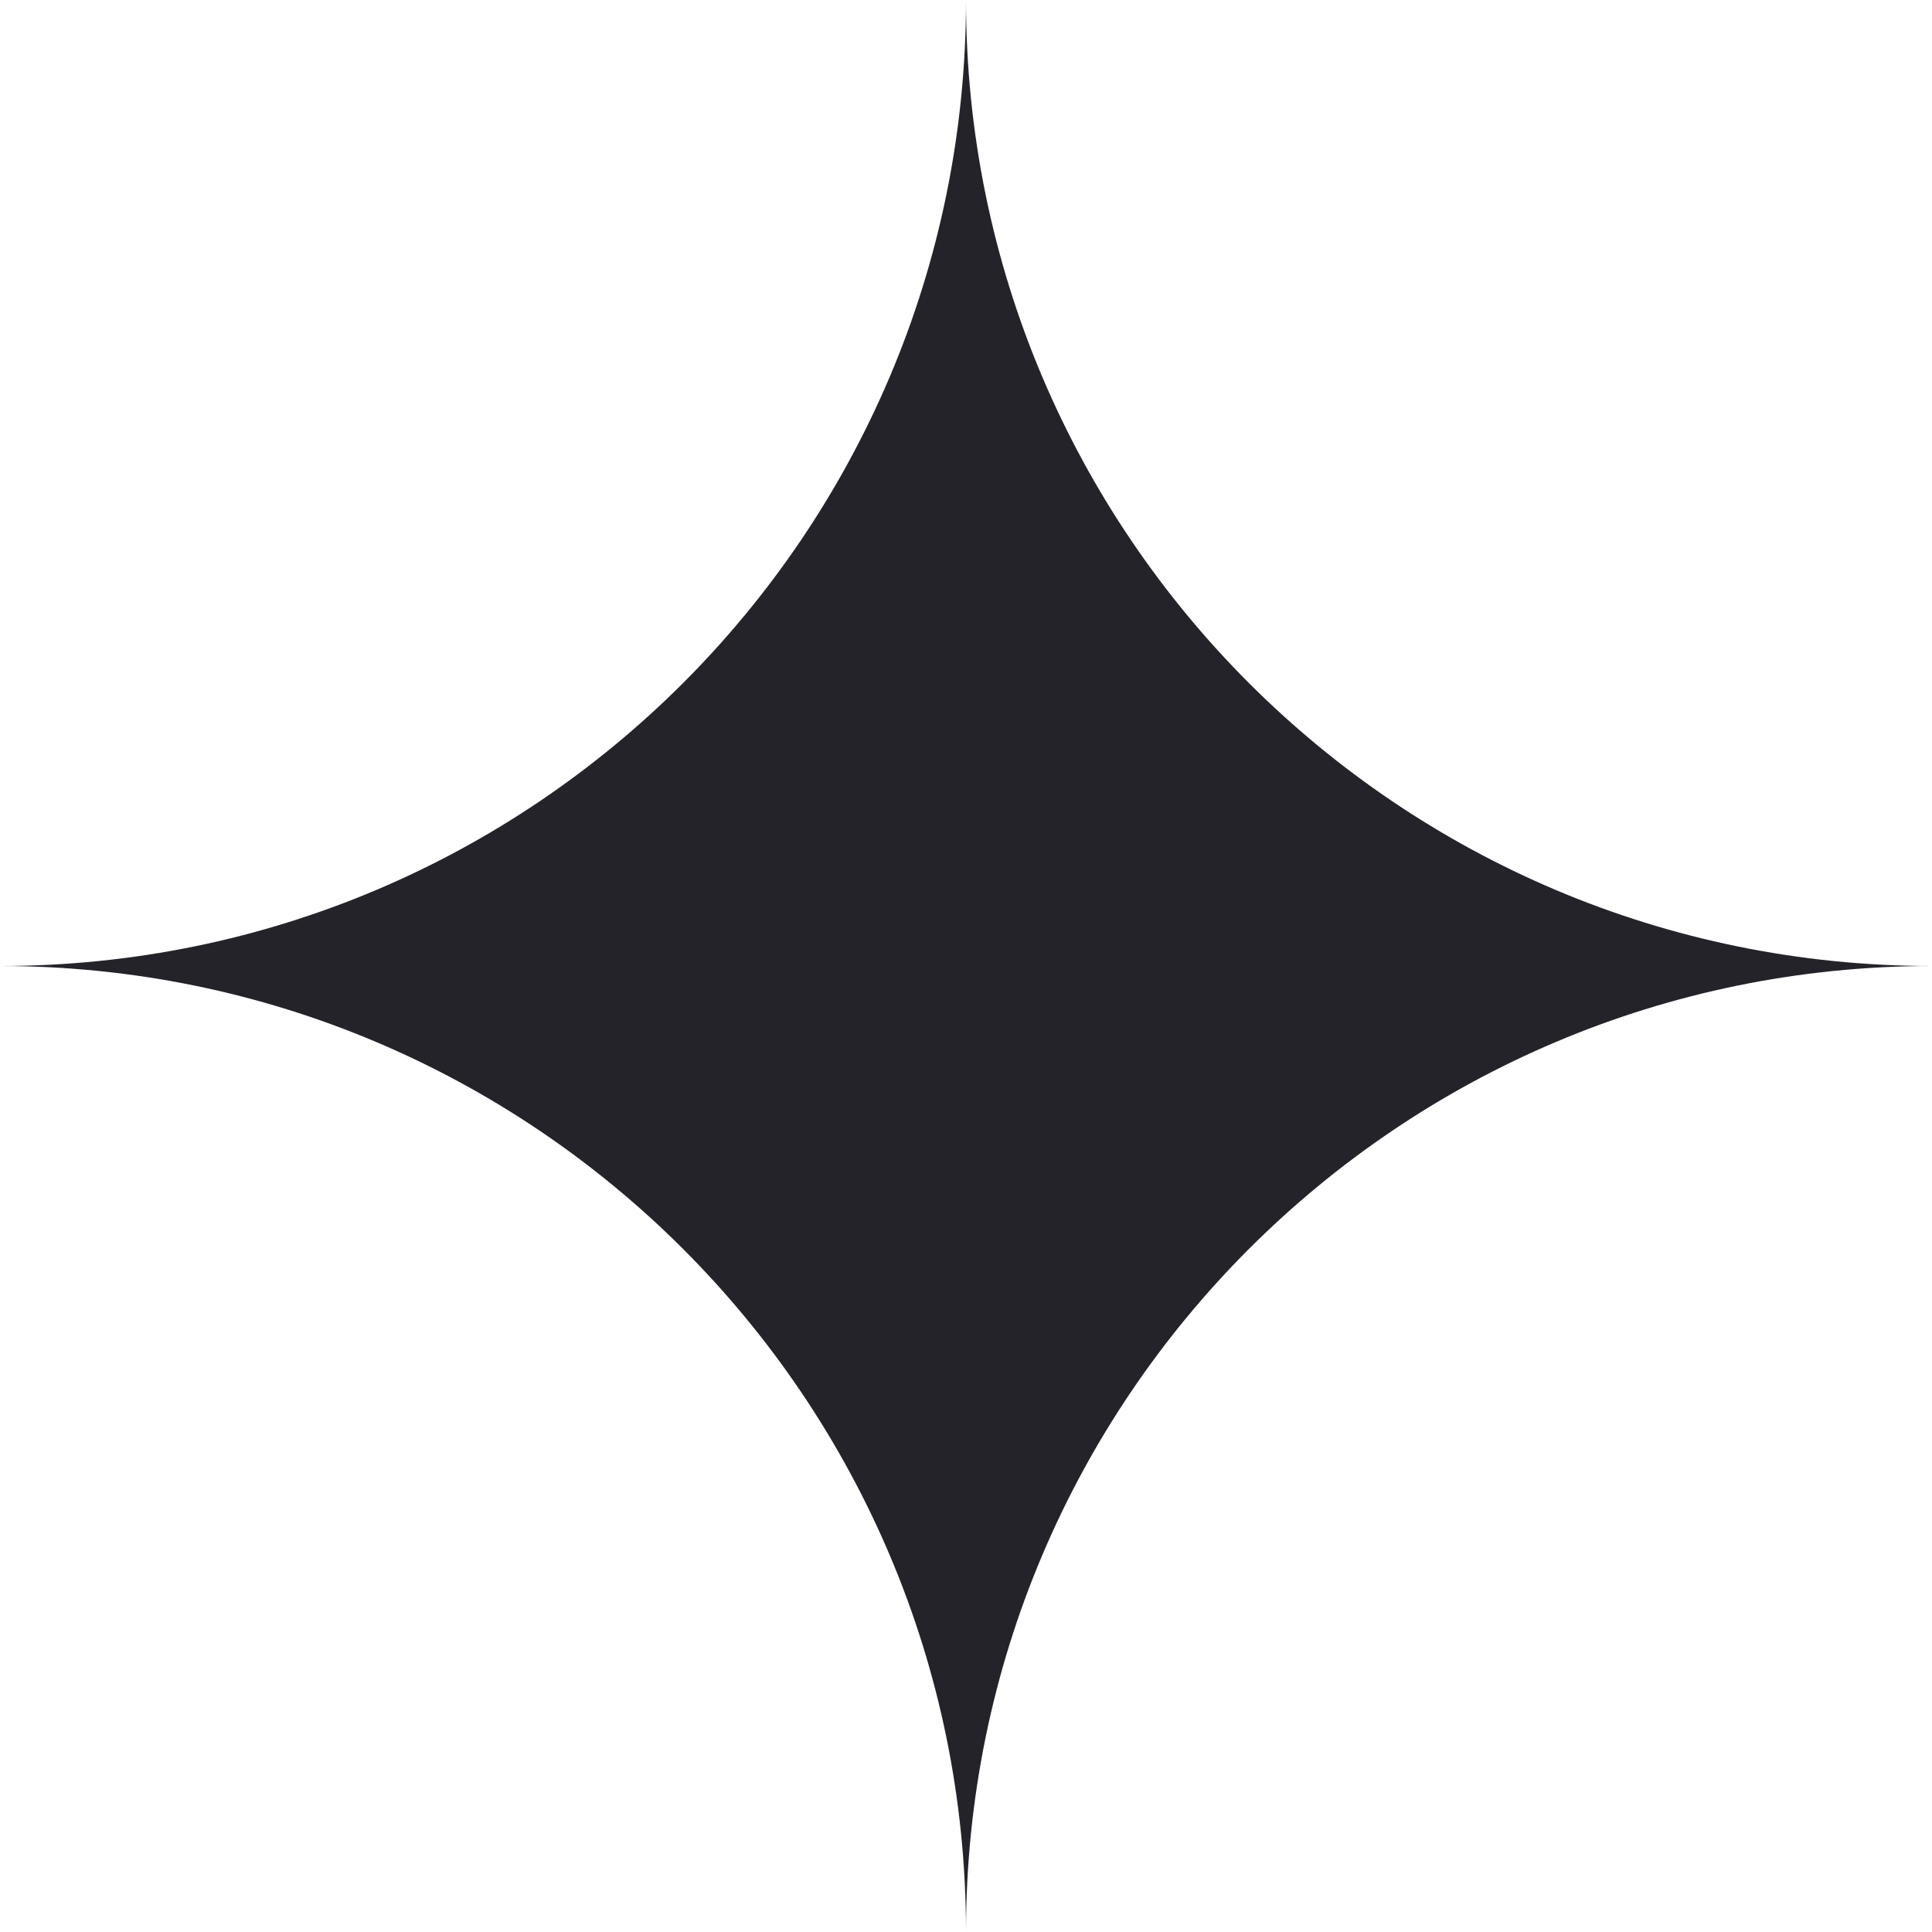 <svg width="44" height="44" viewBox="0 0 44 44" fill="none" xmlns="http://www.w3.org/2000/svg">
<path d="M22 0C22 12.15 12.15 22 0 22C12.15 22 22 31.85 22 44C22 31.85 31.85 22 44 22C31.85 22 22 12.15 22 0Z" fill="#24232A"/>
</svg>
